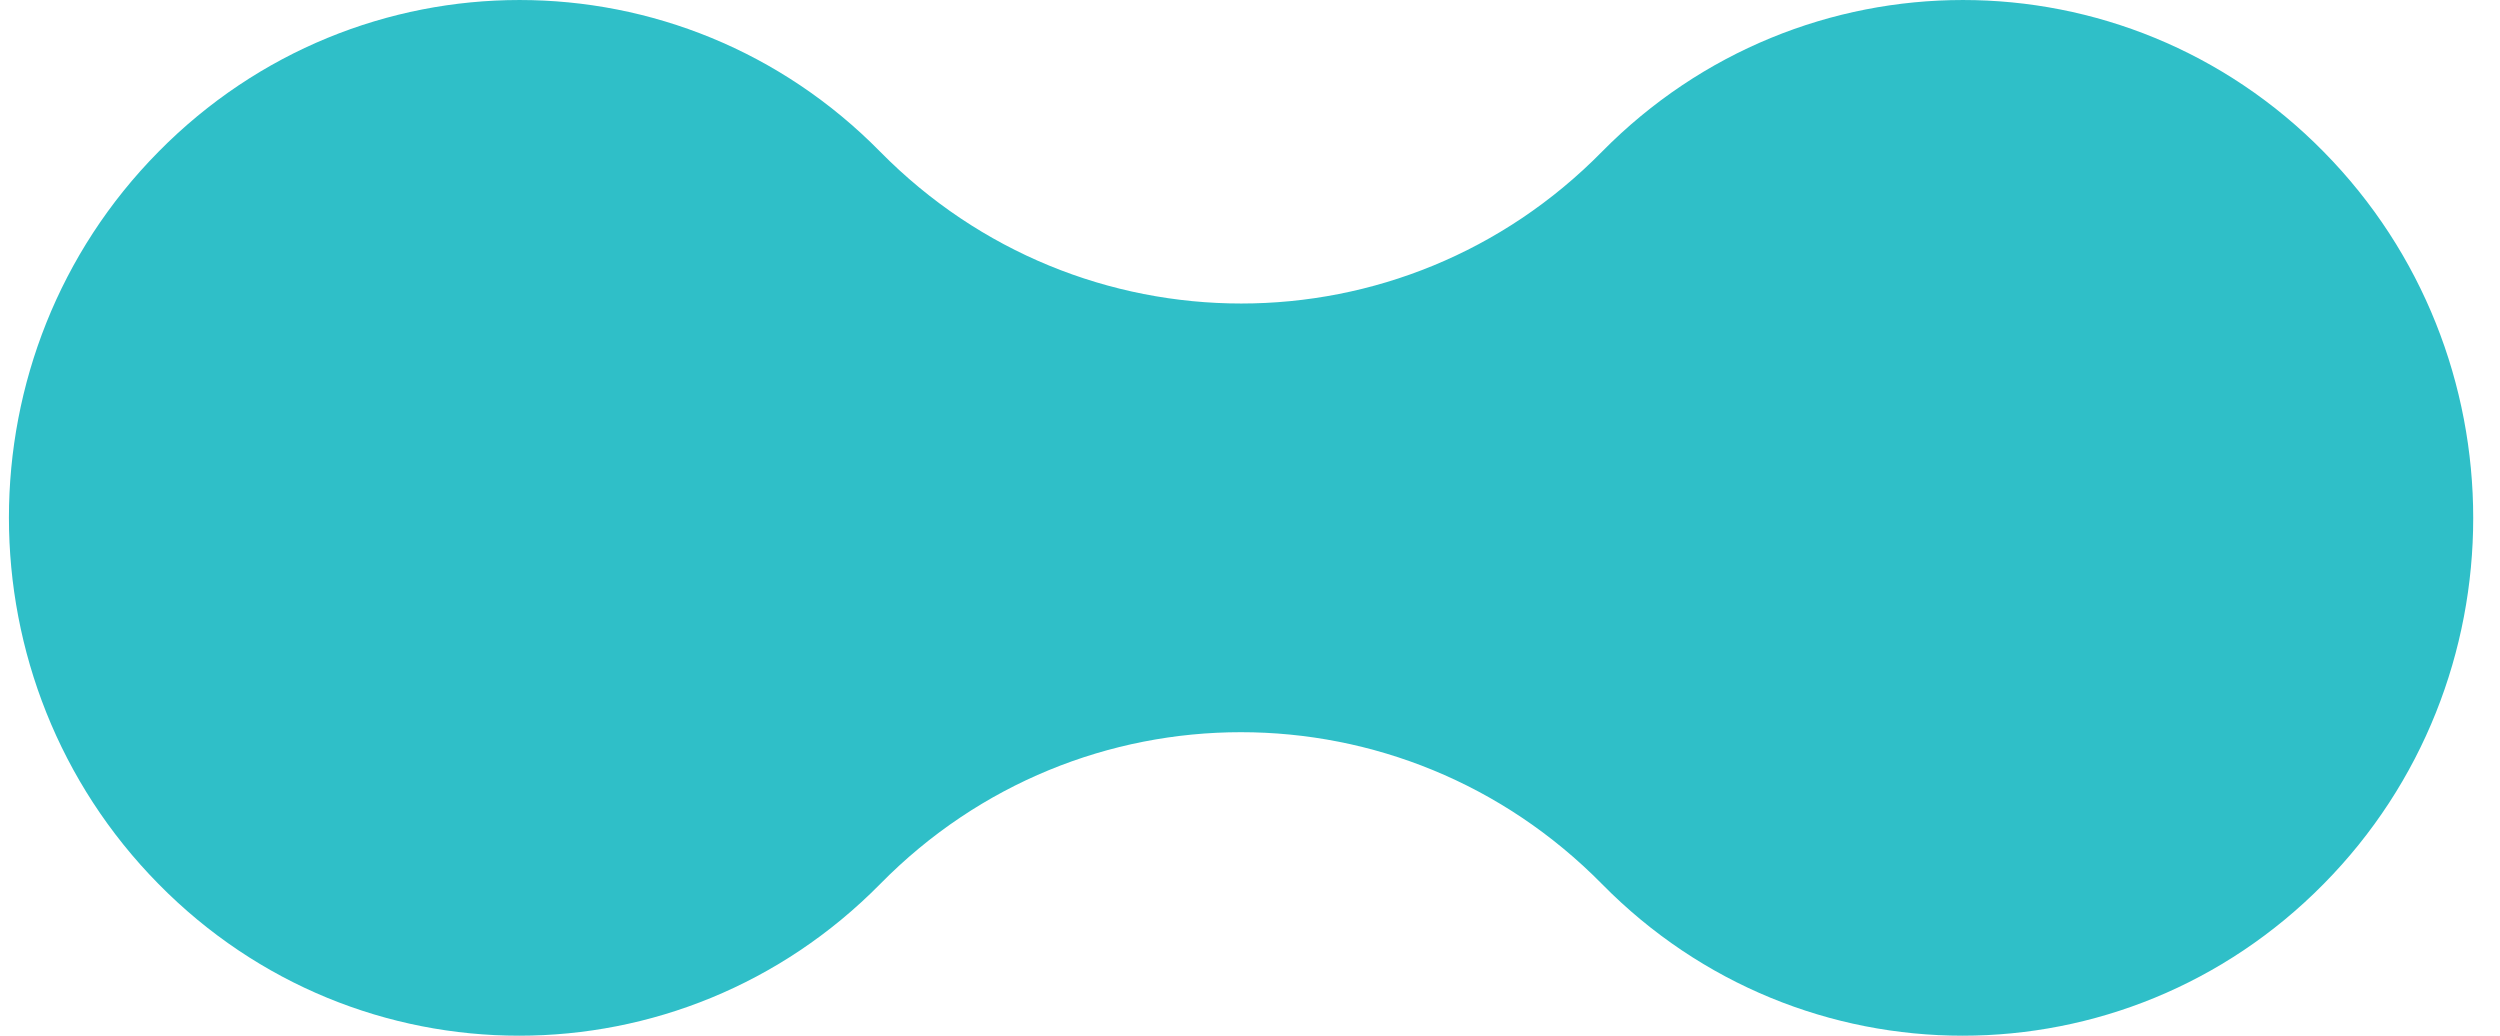 <svg width="70" height="29" viewBox="0 0 70 29" fill="none" xmlns="http://www.w3.org/2000/svg">
<path d="M65.062 24.751C59.477 30.416 50.425 30.416 44.854 24.751C39.27 19.085 30.217 19.085 24.646 24.751C19.062 30.416 10.009 30.416 4.438 24.751C-1.146 19.085 -1.146 9.901 4.438 4.249C10.023 -1.416 19.075 -1.416 24.646 4.249C30.23 9.915 39.283 9.915 44.854 4.249C50.438 -1.416 59.491 -1.416 65.062 4.249C70.646 9.915 70.646 19.099 65.062 24.751Z" fill="#2FBFC8"/>
</svg>
